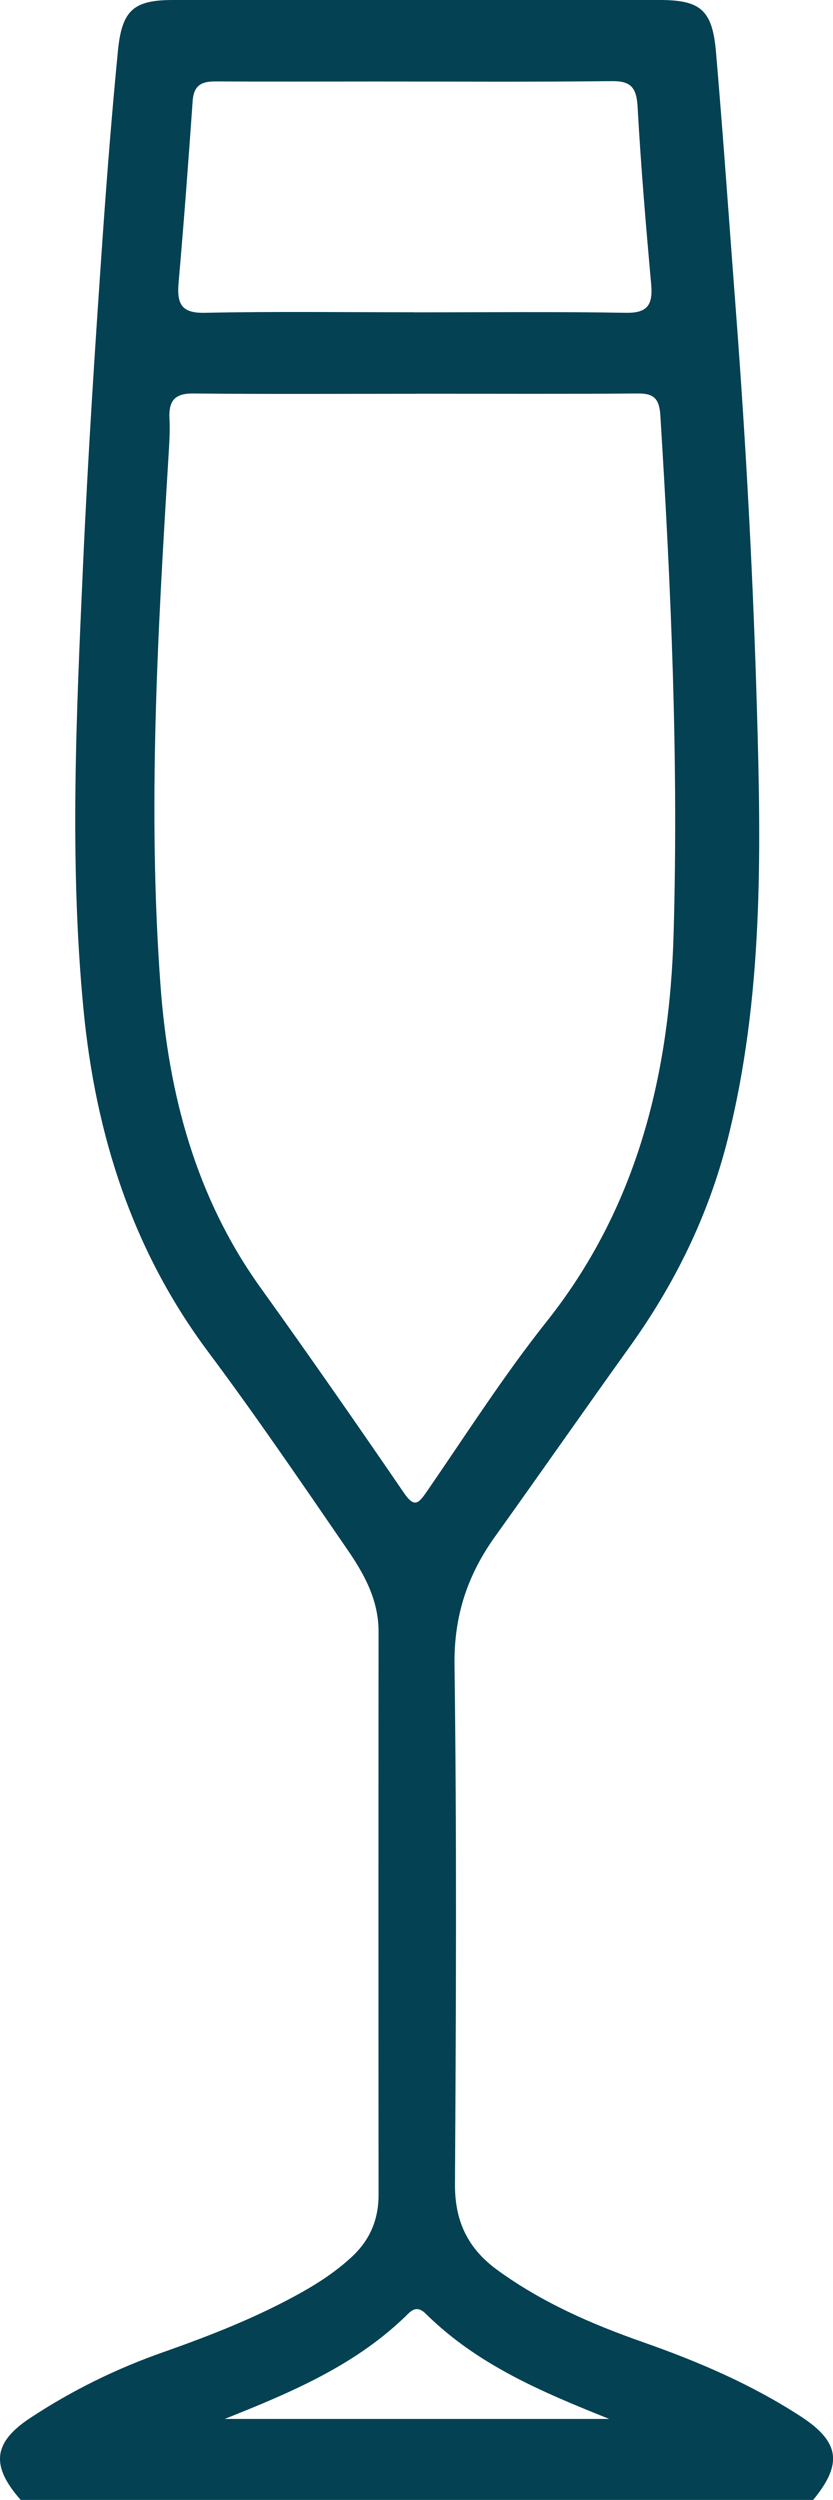 <?xml version="1.0" encoding="UTF-8"?> <svg xmlns="http://www.w3.org/2000/svg" width="11" height="33" viewBox="0 0 11 33" fill="none"><g clip-path="url(#clip0_7_2378)"><path d="M0.274 33C-0.125 32.548 -0.093 32.241 0.401 31.916C0.953 31.552 1.541 31.264 2.16 31.047C2.785 30.827 3.402 30.585 3.987 30.257C4.22 30.126 4.443 29.978 4.643 29.793C4.877 29.577 4.999 29.309 4.999 28.974C4.997 26.495 4.997 24.016 4.999 21.537C4.999 21.114 4.805 20.771 4.585 20.451C3.983 19.575 3.384 18.695 2.75 17.846C1.754 16.513 1.262 14.99 1.102 13.319C0.915 11.369 1.009 9.421 1.096 7.471C1.161 6.015 1.256 4.561 1.357 3.107C1.414 2.295 1.478 1.483 1.557 0.673C1.61 0.13 1.766 0 2.29 0C4.428 0 6.567 0 8.706 0C9.249 0 9.407 0.128 9.455 0.688C9.554 1.841 9.633 2.995 9.721 4.149C9.853 5.892 9.946 7.636 9.996 9.383C10.052 11.281 10.077 13.18 9.609 15.04C9.354 16.051 8.906 16.955 8.311 17.784C7.716 18.613 7.133 19.451 6.539 20.28C6.179 20.783 5.994 21.318 6.002 21.974C6.032 24.259 6.022 26.546 6.008 28.831C6.005 29.336 6.19 29.69 6.57 29.966C7.162 30.396 7.817 30.68 8.492 30.917C9.216 31.171 9.918 31.471 10.57 31.894C11.087 32.229 11.133 32.52 10.738 32.999H0.274V33ZM5.506 5.198C4.523 5.198 3.54 5.204 2.558 5.194C2.32 5.191 2.224 5.277 2.238 5.529C2.247 5.699 2.234 5.872 2.224 6.043C2.082 8.365 1.948 10.688 2.12 13.014C2.226 14.459 2.593 15.815 3.438 16.994C4.081 17.89 4.712 18.797 5.336 19.709C5.471 19.905 5.526 19.848 5.633 19.693C6.153 18.939 6.648 18.163 7.214 17.45C8.398 15.963 8.841 14.219 8.895 12.329C8.961 10.044 8.862 7.763 8.72 5.483C8.706 5.255 8.627 5.193 8.424 5.194C7.451 5.202 6.479 5.197 5.507 5.197L5.506 5.198ZM5.47 4.123C6.402 4.123 7.335 4.113 8.268 4.129C8.543 4.133 8.624 4.032 8.599 3.753C8.529 2.975 8.463 2.195 8.42 1.415C8.406 1.149 8.325 1.068 8.078 1.071C7.044 1.083 6.01 1.076 4.977 1.076C4.267 1.076 3.558 1.079 2.848 1.075C2.672 1.074 2.559 1.116 2.544 1.334C2.488 2.135 2.428 2.937 2.358 3.736C2.333 4.024 2.408 4.135 2.703 4.129C3.625 4.11 4.547 4.122 5.47 4.122V4.123ZM2.967 31.93H8.045C7.138 31.567 6.301 31.211 5.625 30.544C5.543 30.462 5.475 30.457 5.39 30.541C4.716 31.209 3.879 31.567 2.967 31.93Z" fill="#044153"></path></g><defs><clipPath id="clip0_7_2378"><rect width="11" height="33" fill="white"></rect></clipPath></defs></svg> 